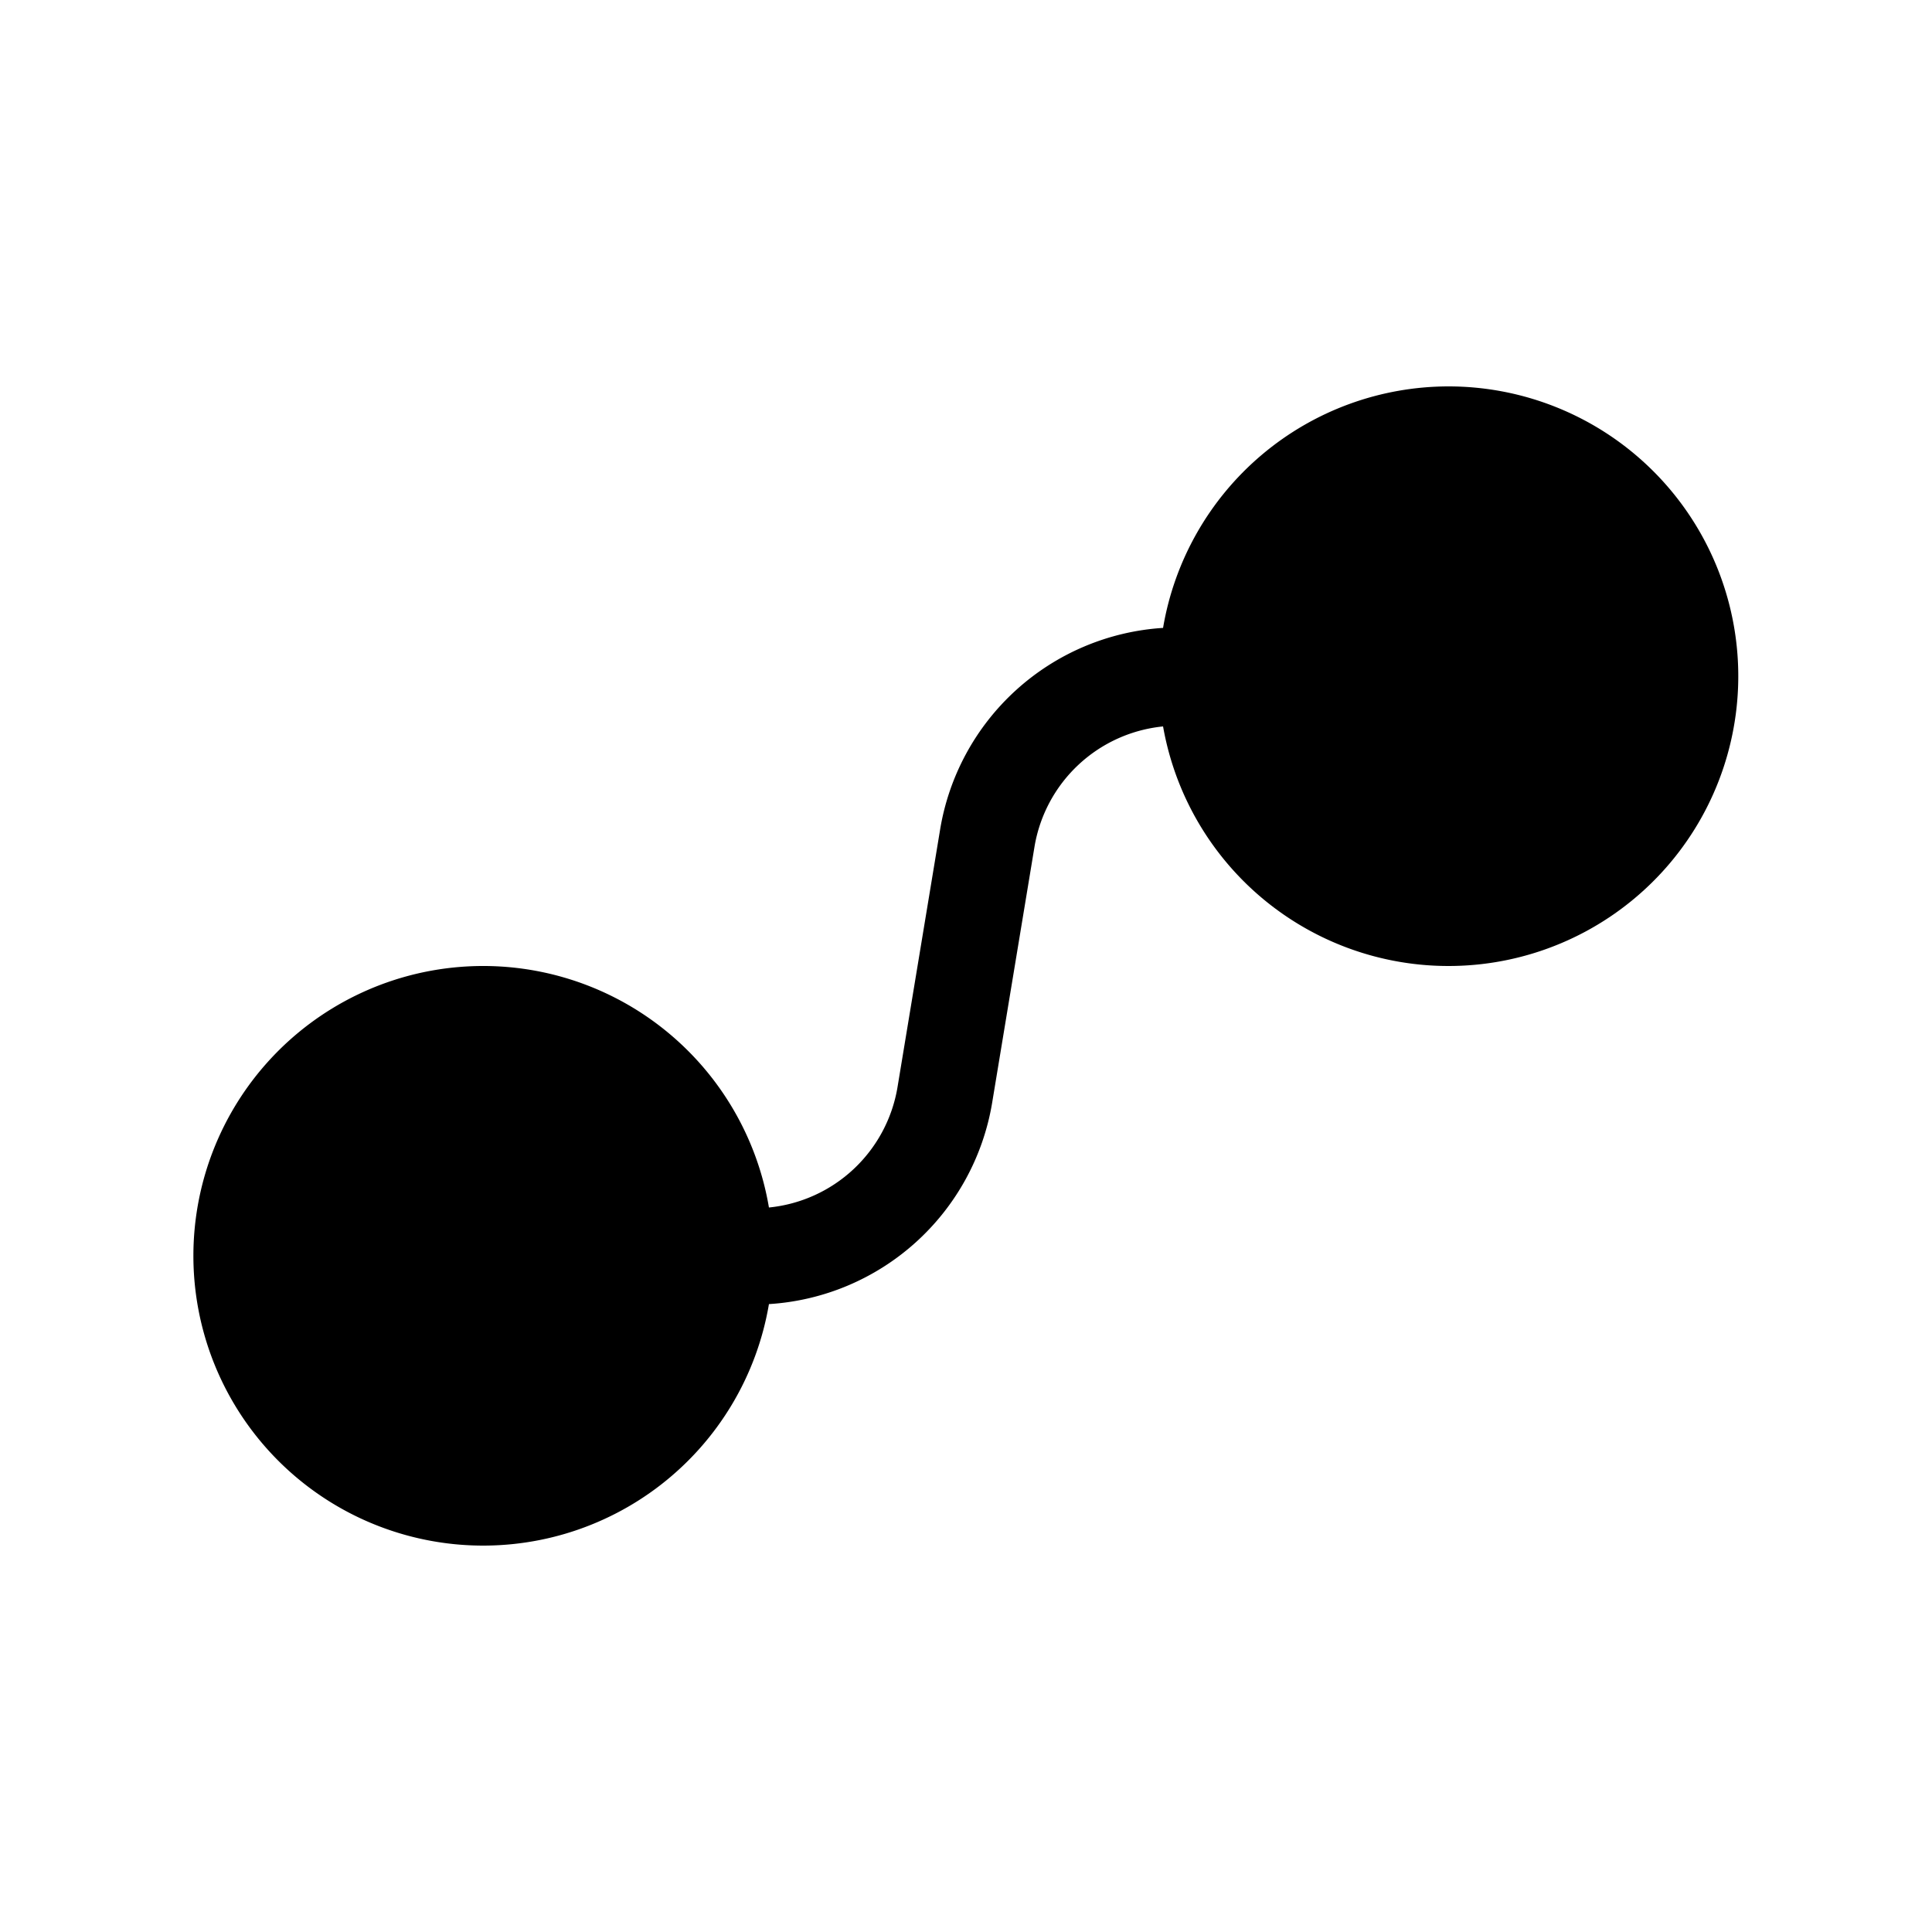 <svg fill="currentColor" viewBox="0 0 20 20"><path d="M15 4a3 3 0 0 0-2.96 2.5 2.5 2.5 0 0 0-2.31 2.1l-.44 2.66a1.5 1.5 0 0 1-1.33 1.24 3 3 0 1 0 0 1 2.5 2.5 0 0 0 2.31-2.08l.44-2.66a1.5 1.5 0 0 1 1.33-1.24A3 3 0 1 0 15 4Z"/></svg>
